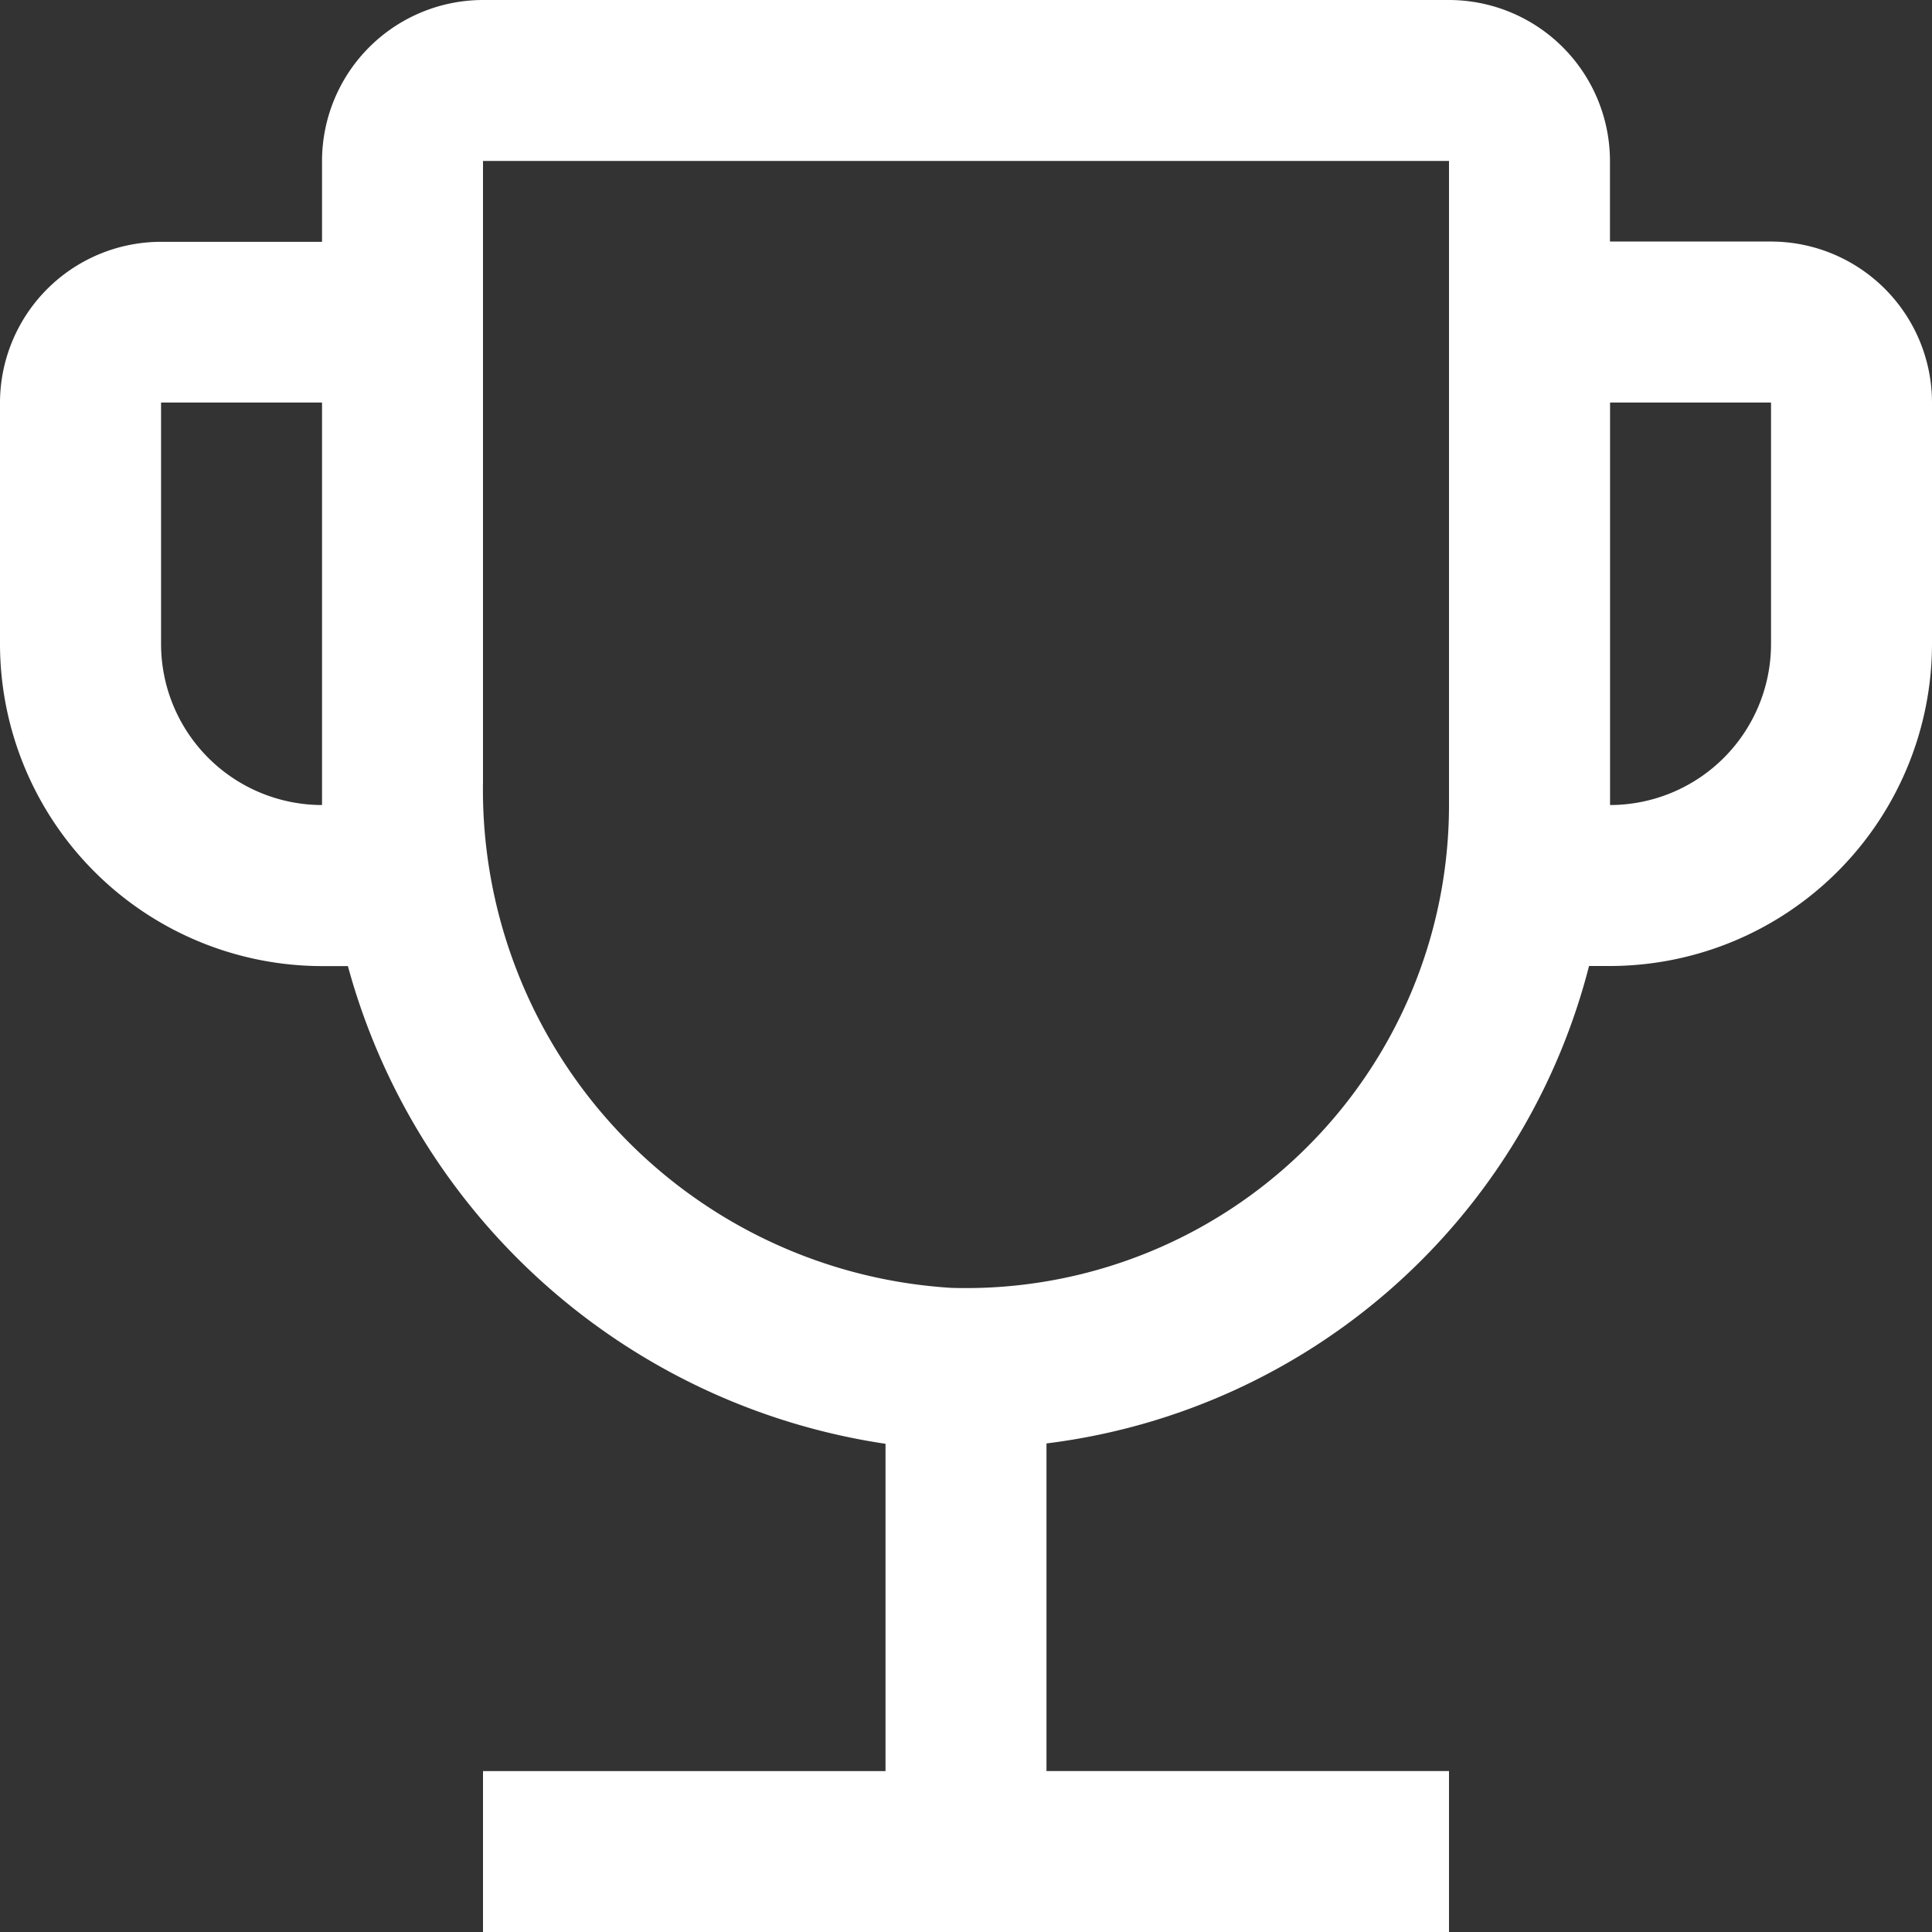 <svg xmlns="http://www.w3.org/2000/svg" width="21.508" height="21.508" viewBox="0 0 21.508 21.508">
  <rect x="0" y="0" width="21.508" height="21.508" fill="#333333" stroke="none"/>
  <path id="trophy-ico" d="M24.216,7.189H22.423v-.9A1.794,1.794,0,0,0,20.631,4.5H9.877A1.794,1.794,0,0,0,8.085,6.292v.9H6.292A1.794,1.794,0,0,0,4.5,8.981v2.689a3.589,3.589,0,0,0,3.585,3.585h.288a7.321,7.321,0,0,0,5.985,5.318v3.644H9.877v1.792H20.631V24.216H16.15V20.569a7.139,7.139,0,0,0,6.04-5.315h.233a3.589,3.589,0,0,0,3.585-3.585V8.981a1.794,1.794,0,0,0-1.792-1.792ZM8.085,13.462a1.794,1.794,0,0,1-1.792-1.792V8.981H8.085Zm12.546,0a5.377,5.377,0,0,1-5.544,5.375A5.556,5.556,0,0,1,9.877,13.2V6.292H20.631Zm3.585-1.792a1.794,1.794,0,0,1-1.792,1.792V8.981h1.792Z" transform="translate(-4.5 -4.5)" fill="#fff"/>
</svg>
